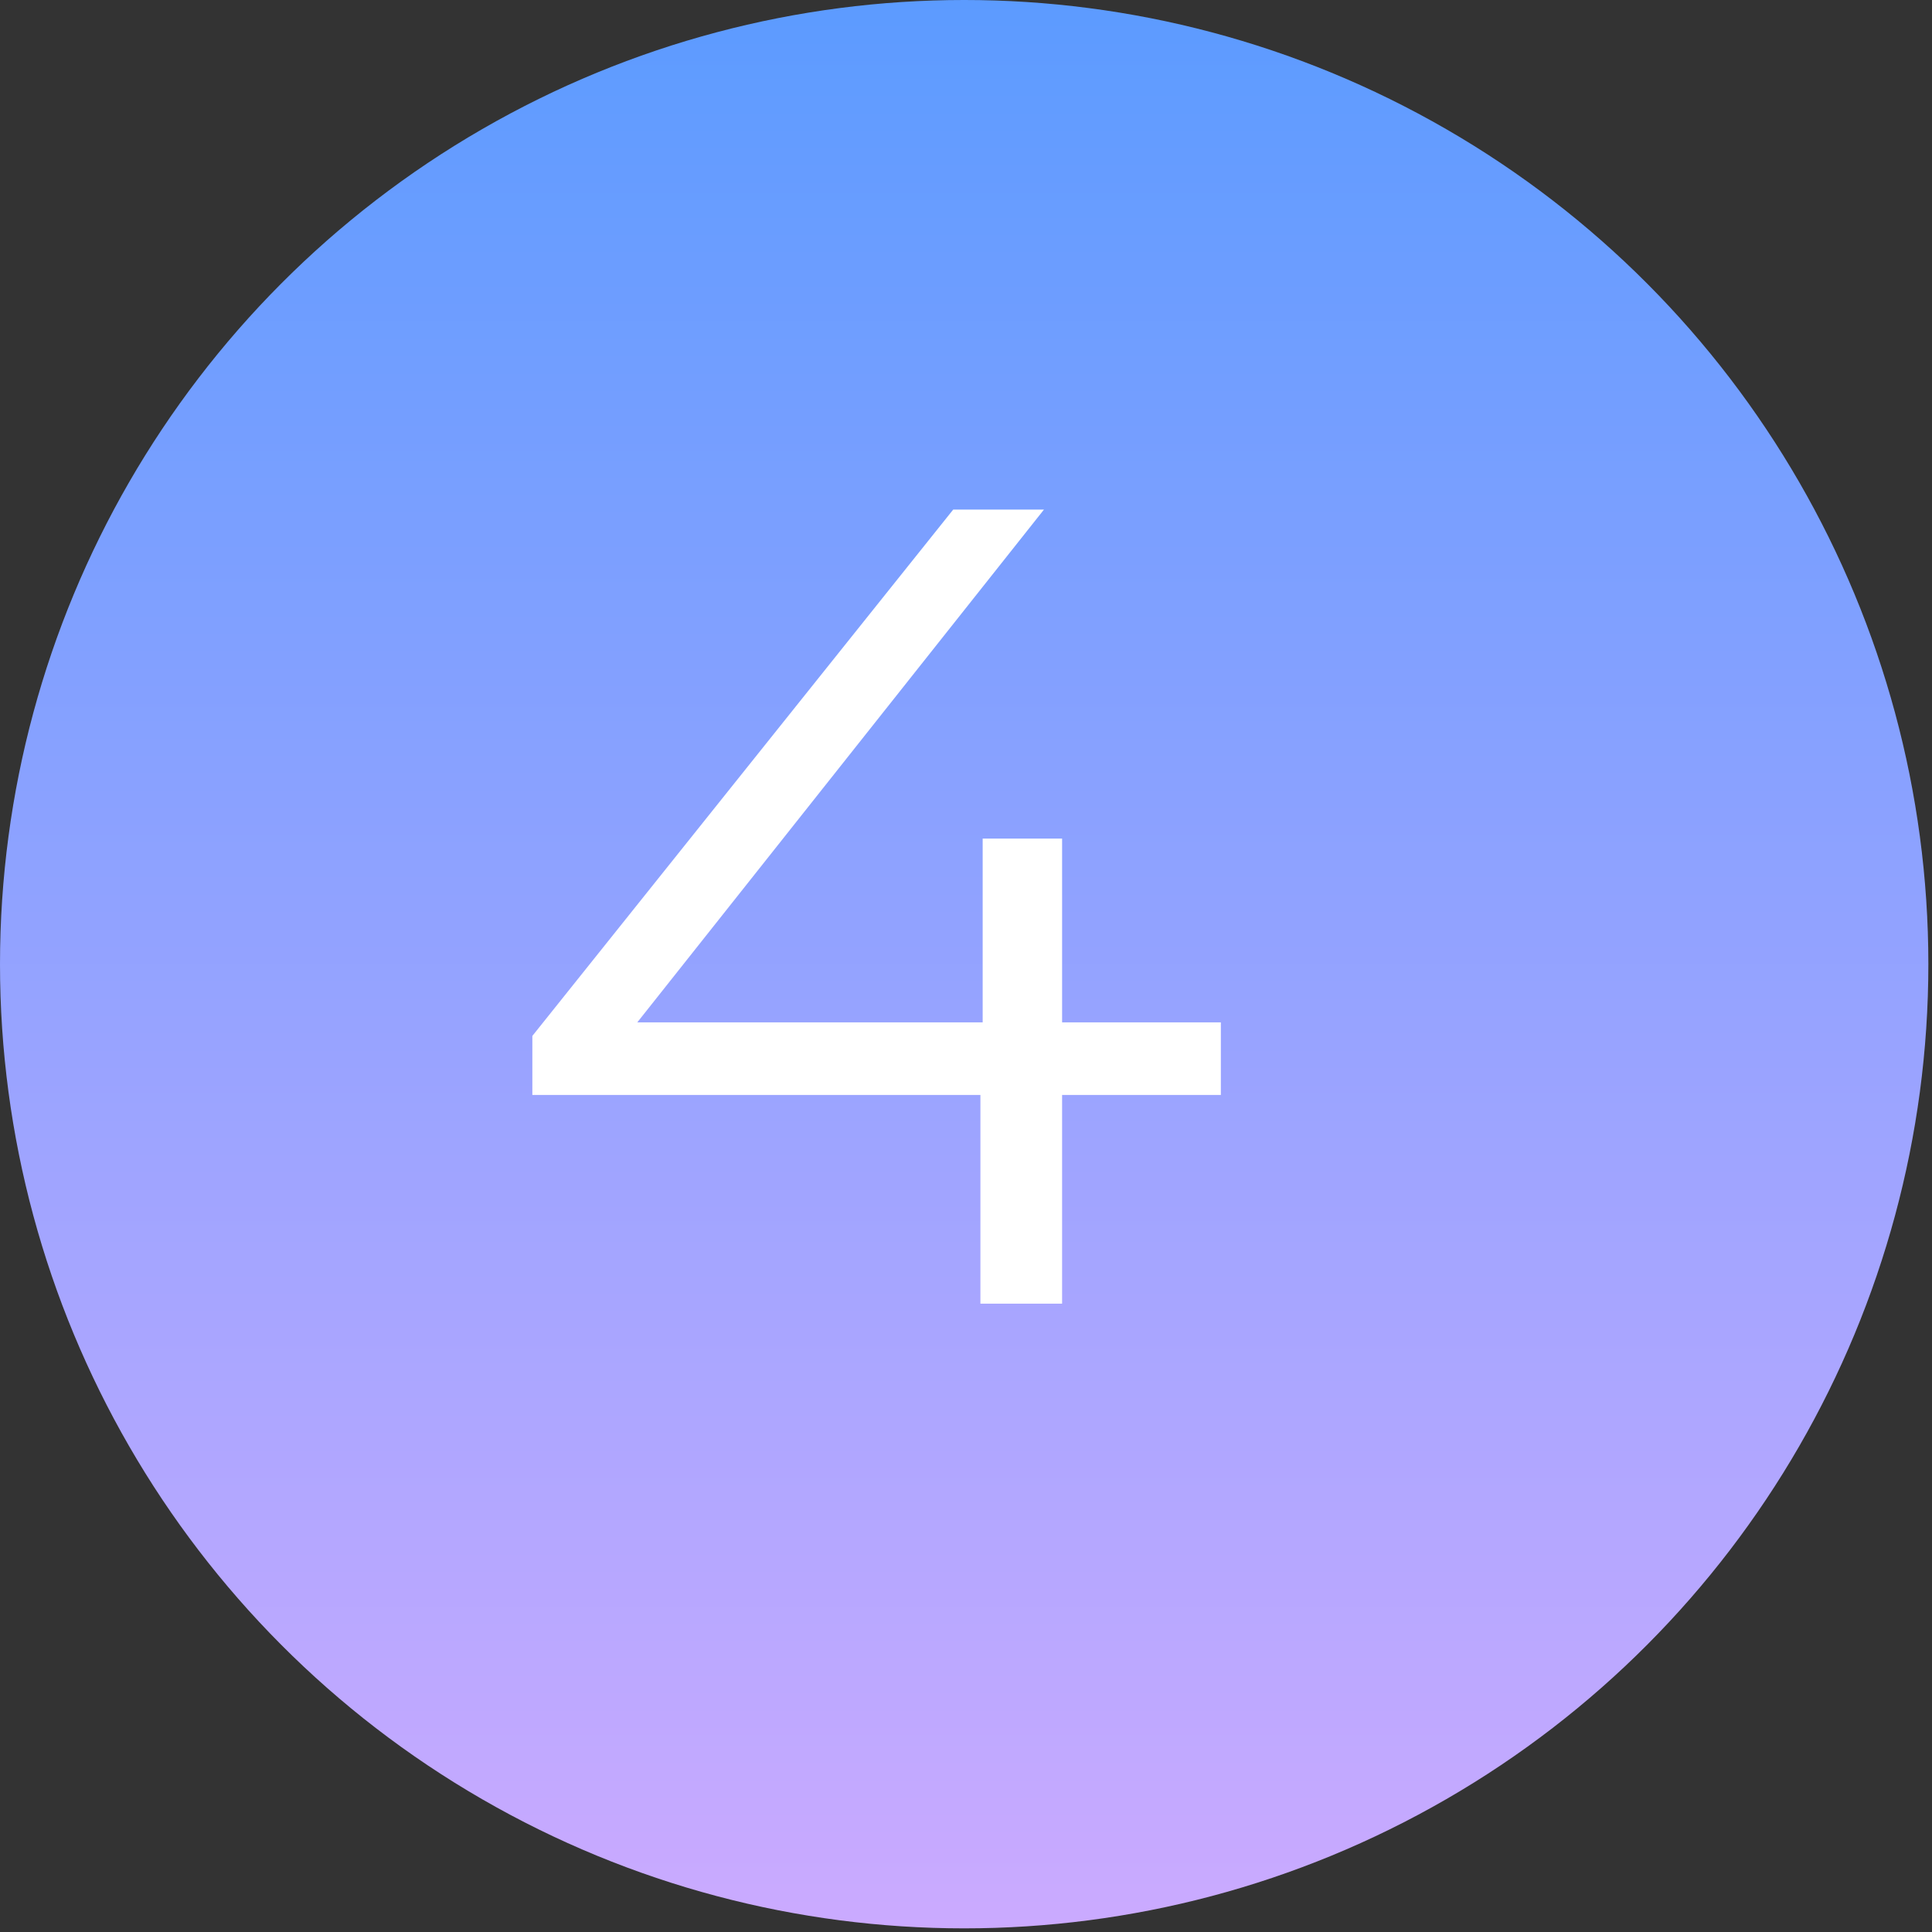 <?xml version="1.0" encoding="UTF-8"?> <svg xmlns="http://www.w3.org/2000/svg" width="35" height="35" viewBox="0 0 35 35" fill="none"><rect x="0" y="0" width="35" height="35" fill="#333333" stroke="none"/> <circle cx="17.467" cy="17.467" r="17.467" fill="url(#paint0_linear_204_118)"></circle> <path d="M9.644 19.836V18.767L17.268 9.232H18.912L11.35 18.767L10.548 18.521H22.117V19.836H9.644ZM17.761 23.617V19.836L17.802 18.521V15.192H19.241V23.617H17.761Z" fill="white"></path> <defs> <linearGradient id="paint0_linear_204_118" x1="17.467" y1="0" x2="17.467" y2="34.933" gradientUnits="userSpaceOnUse"> <stop stop-color="#5C9BFF"></stop> <stop offset="1" stop-color="#CBAAFF"></stop> </linearGradient> </defs> </svg> 